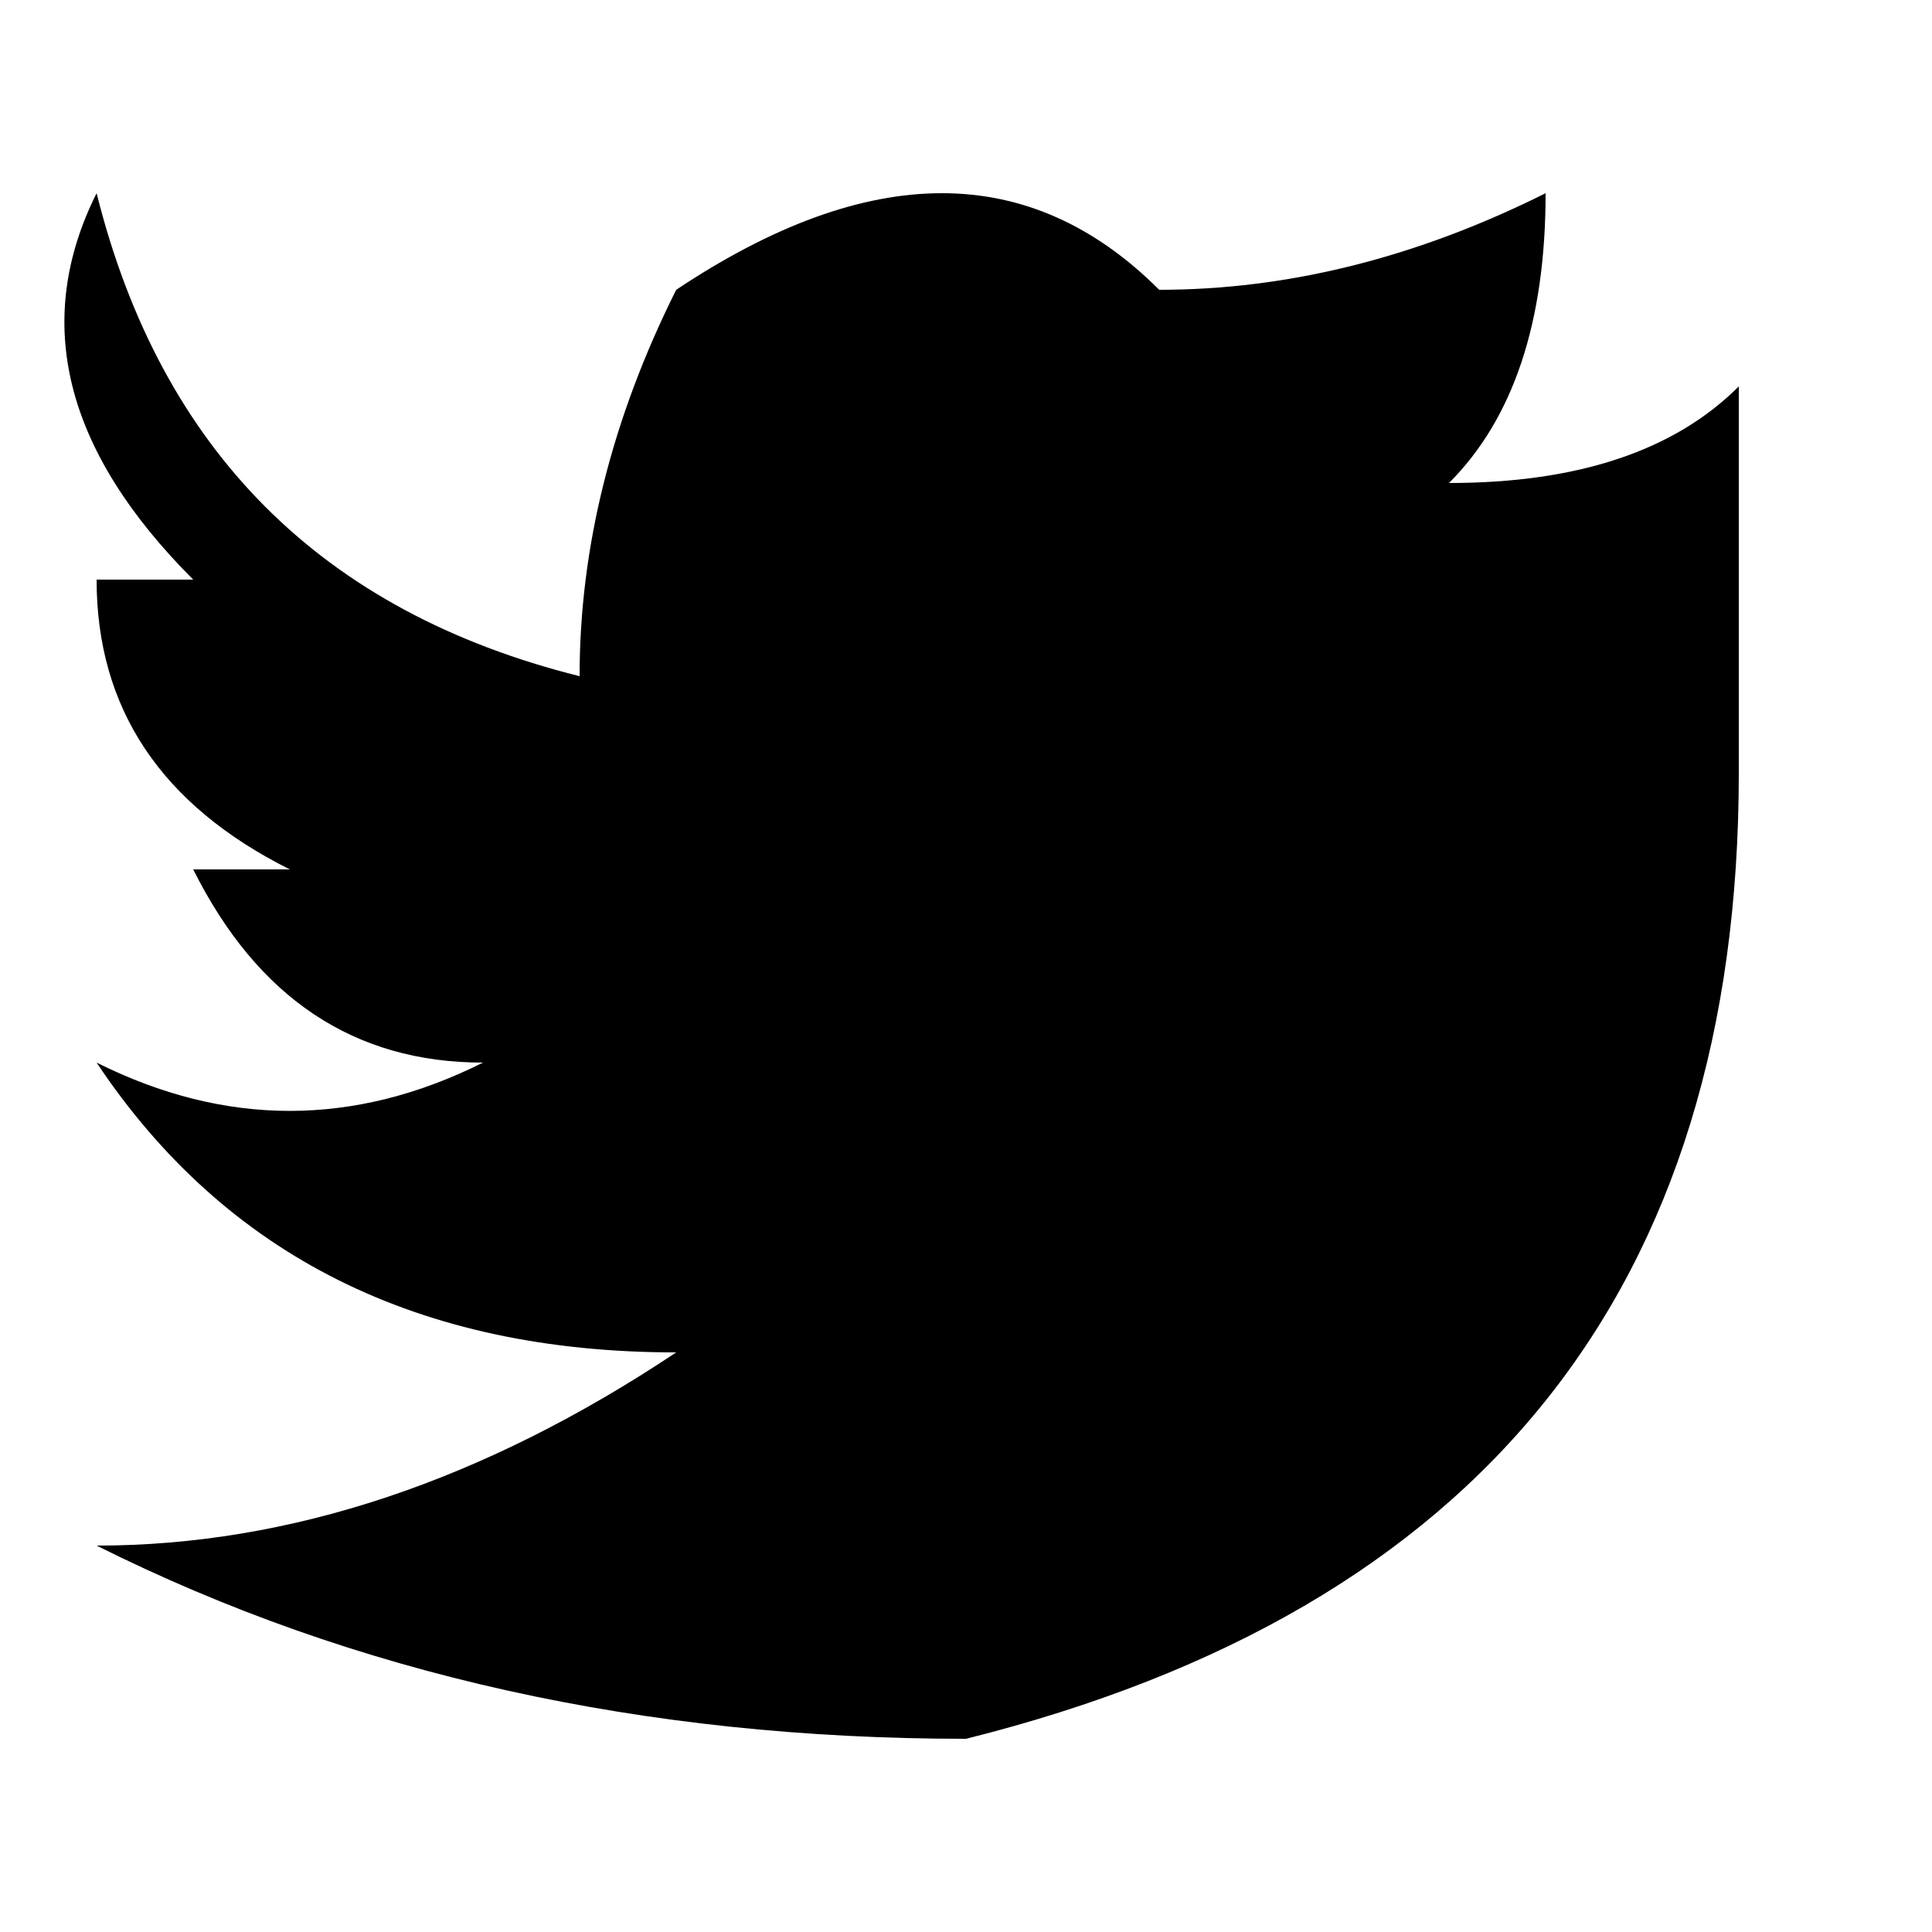 <svg width="20" height="20" viewBox="0 0 20 20" fill="none" xmlns="http://www.w3.org/2000/svg">
  <!-- Twitter/X Icon -->
  <rect width="20" height="20" fill="none"/>
  
  <!-- Twitter Bird (Classic) -->
  <path d="M18 4 Q17 5 15 5 Q16 4 16 2 Q14 3 12 3 Q10 1 7 3 Q6 5 6 7 Q2 6 1 2 Q0 4 2 6 Q1 6 1 6 Q1 8 3 9 Q2 9 2 9 Q3 11 5 11 Q3 12 1 11 Q3 14 7 14 Q4 16 1 16 Q5 18 10 18 Q18 16 18 8 Q18 7 18 4Z" fill="currentColor"/>
</svg>
